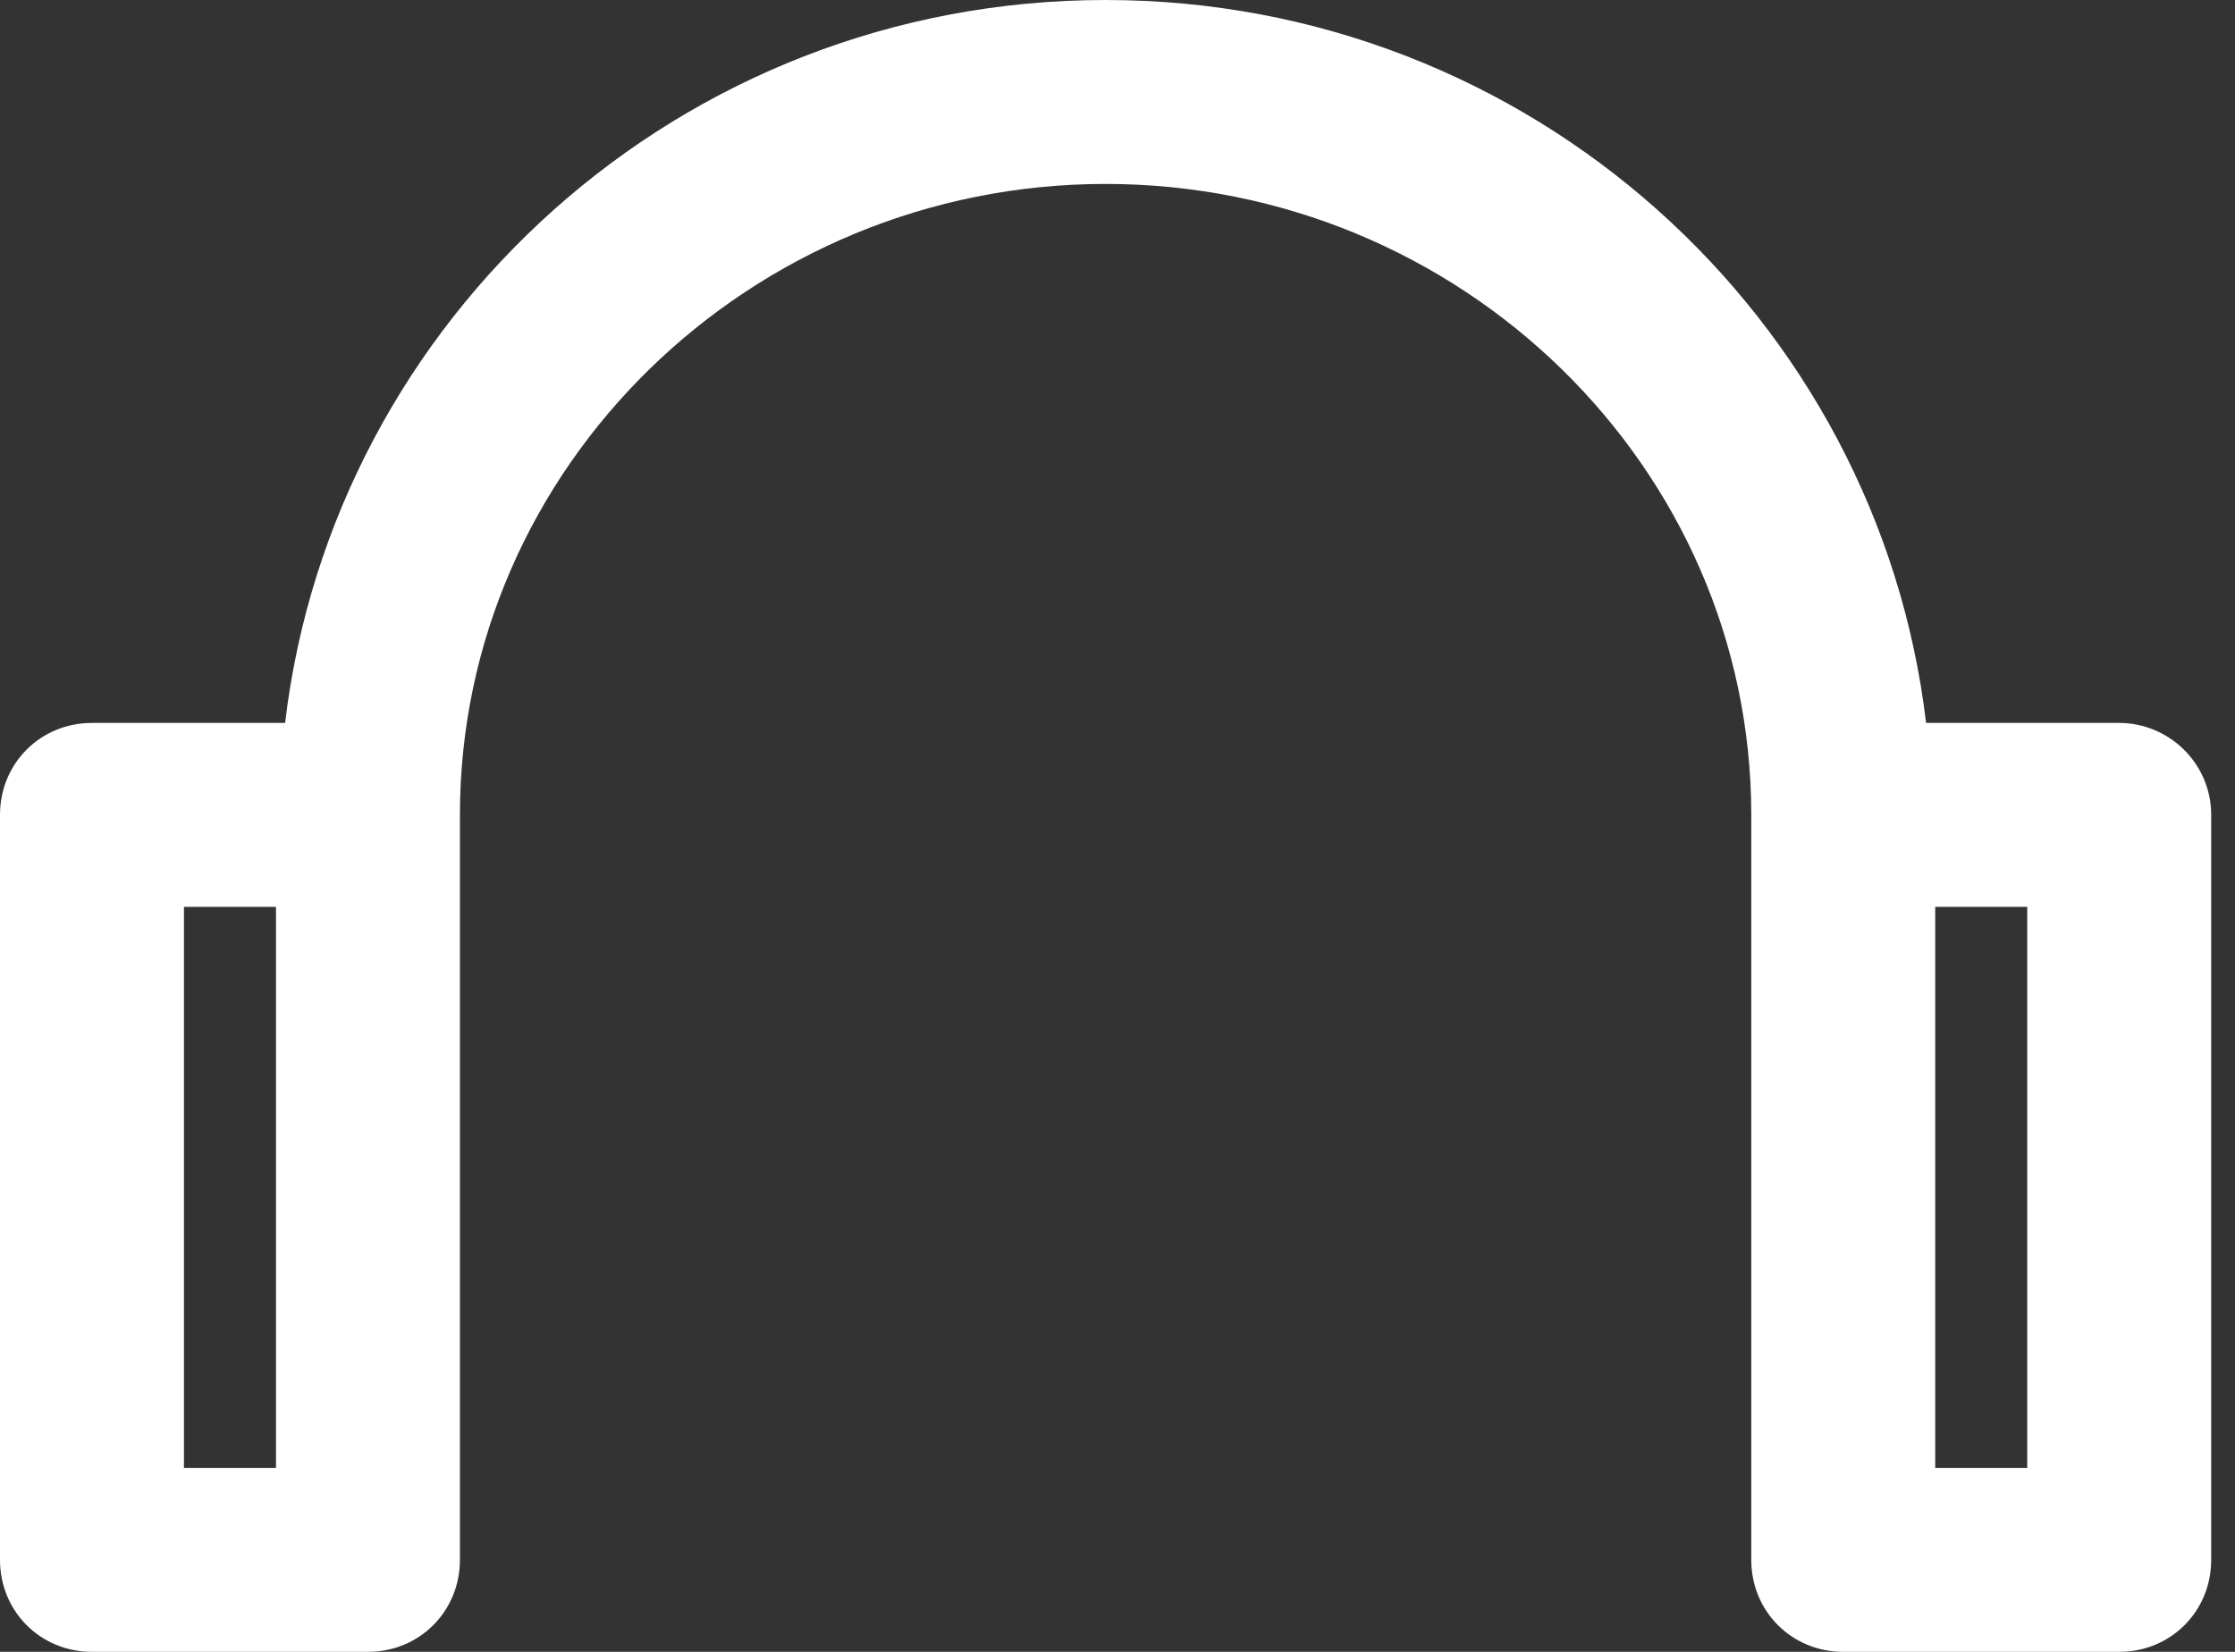 <svg width="23" height="17" viewBox="0 0 23 17" fill="none" xmlns="http://www.w3.org/2000/svg">
<rect x="0" y="0" width="23" height="17" fill="#333333" stroke="none"/>
<path d="M21.808 7.44H19.821C19.328 3.275 15.751 0 11.377 0C7.004 0 3.426 3.275 2.934 7.44H0.947C0.416 7.44 0 7.856 0 8.386V16.053C0 16.584 0.416 17 0.947 17H3.786C4.316 17 4.733 16.584 4.733 16.053V8.386C4.733 4.808 7.724 1.893 11.377 1.893C15.031 1.893 18.022 4.808 18.022 8.386V16.053C18.022 16.584 18.439 17 18.969 17H21.808C22.338 17 22.755 16.584 22.755 16.053V8.386C22.755 7.856 22.32 7.44 21.808 7.44ZM2.84 15.107H1.893V9.333H2.84V15.107ZM20.862 15.107H19.915V9.333H20.862V15.107Z" fill="white"/>
</svg>
